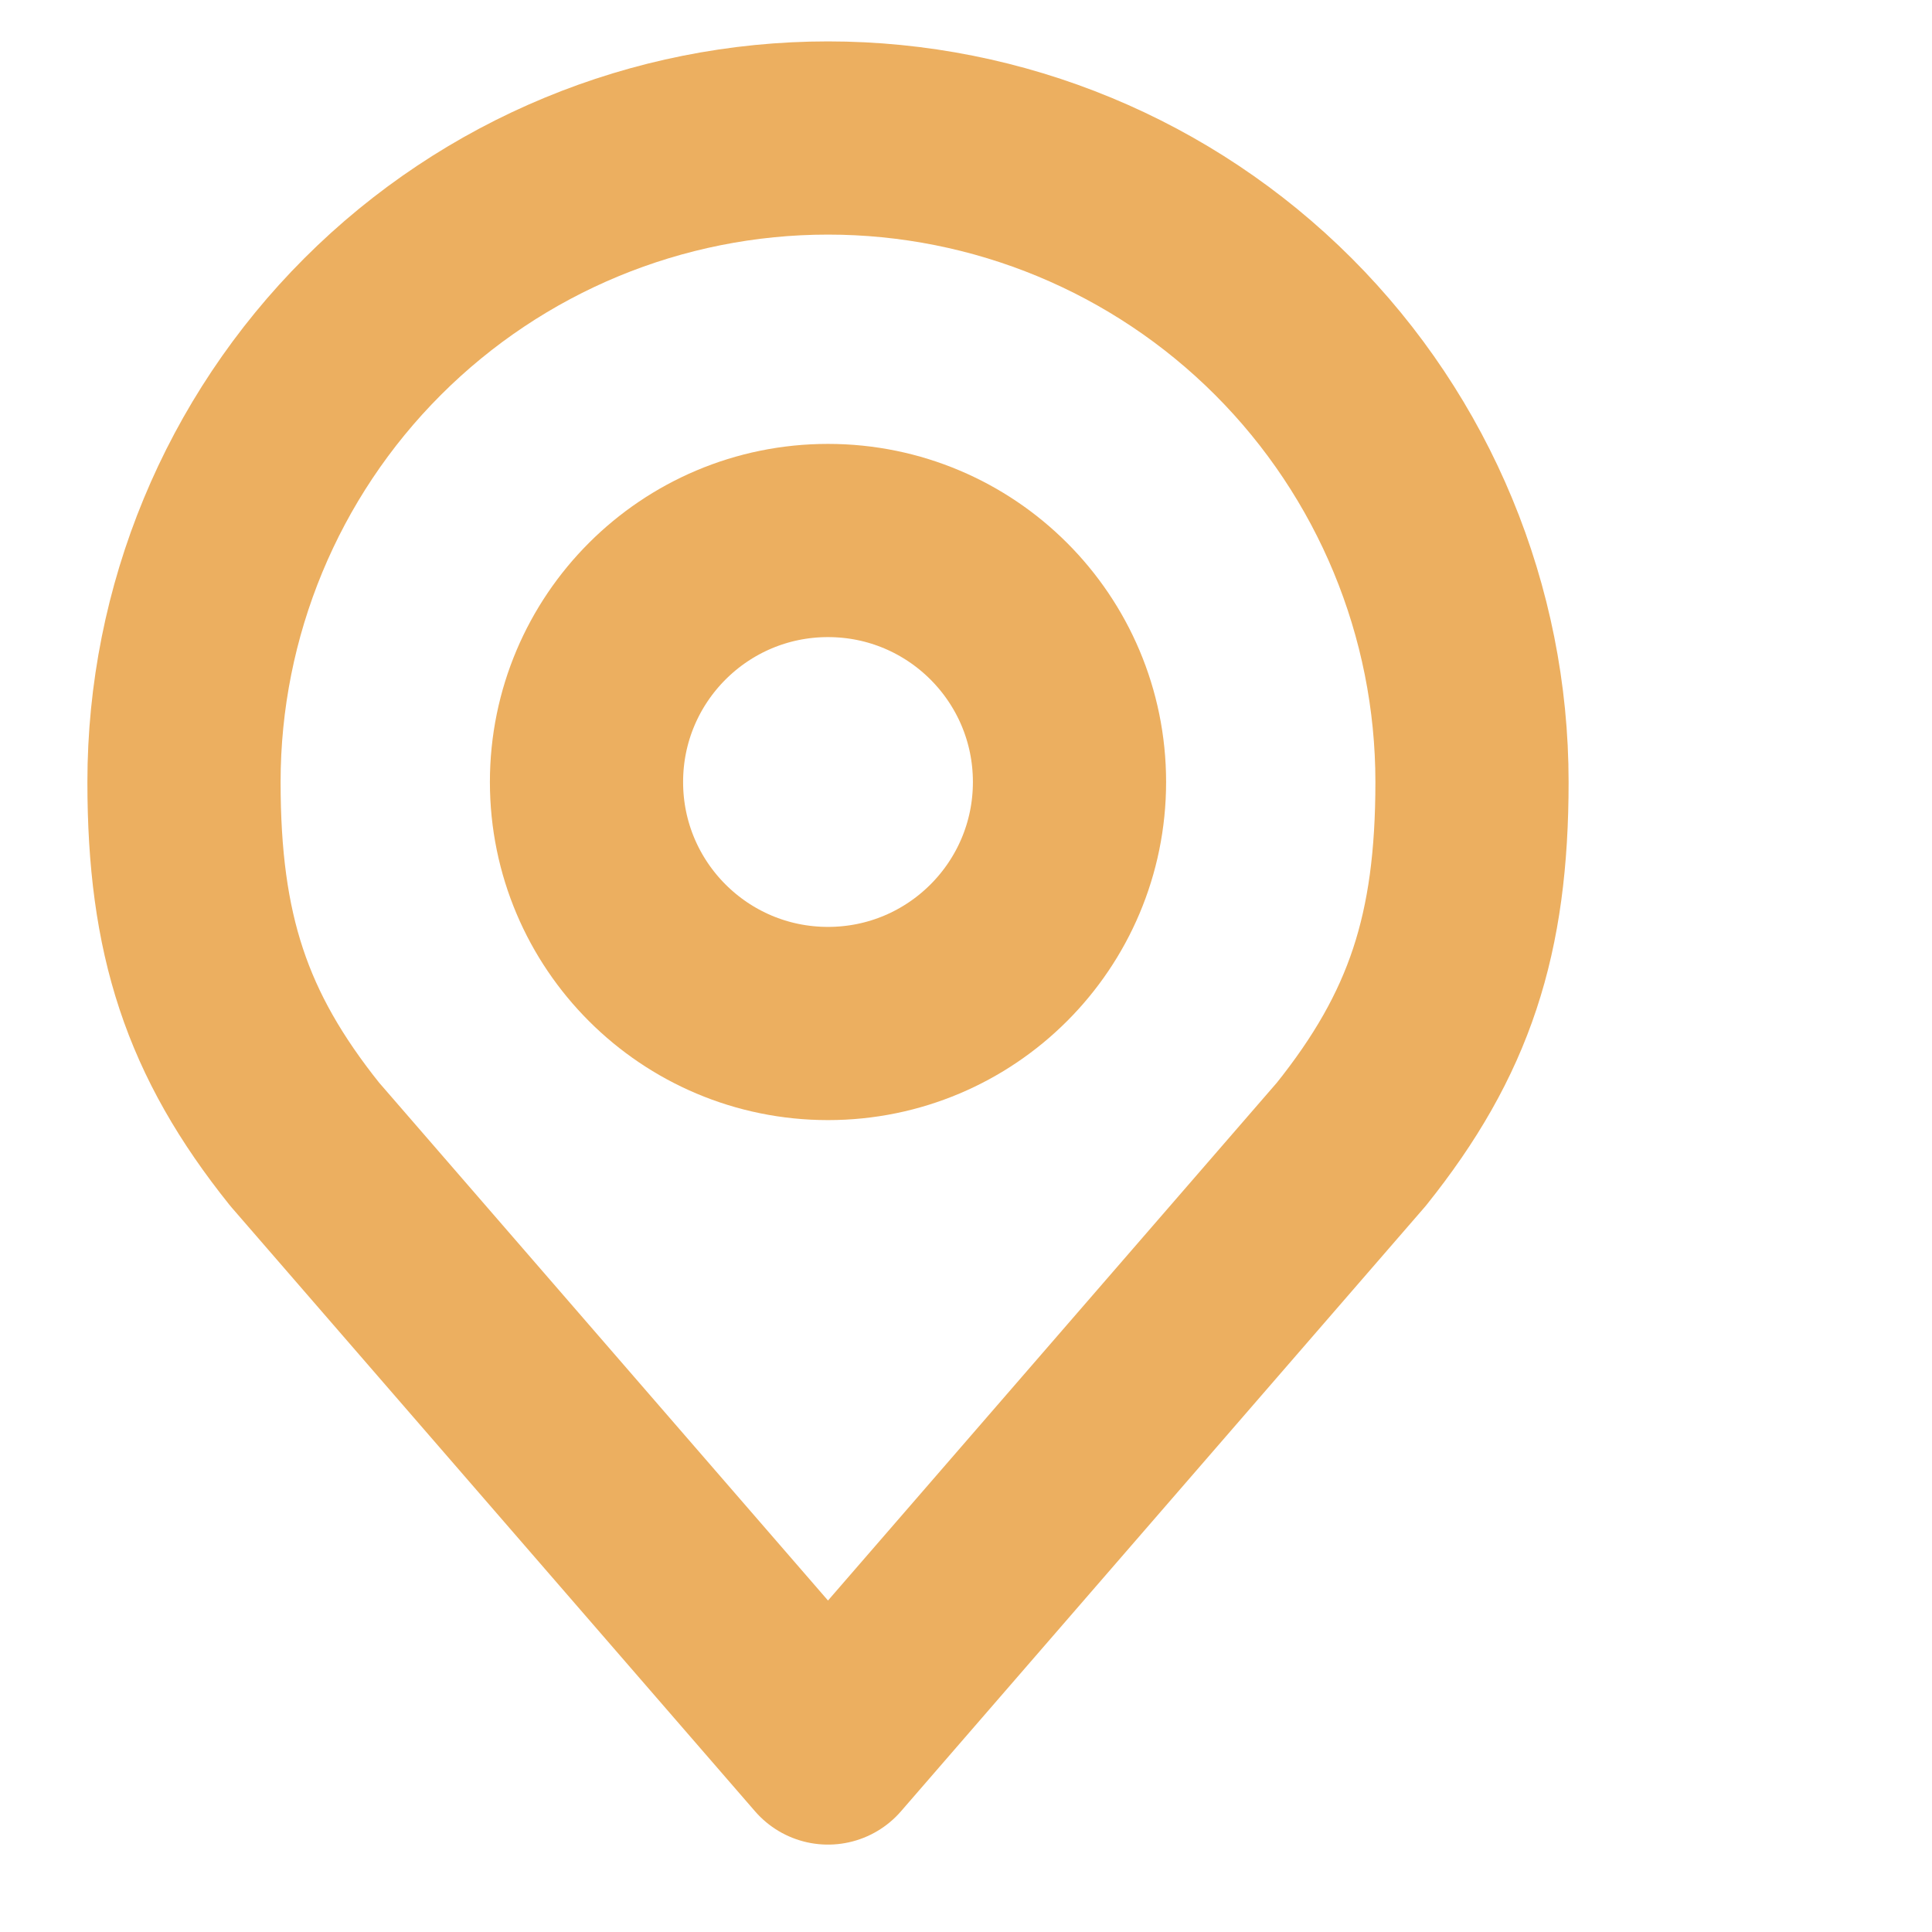 <svg width="21" height="21" viewBox="0 0 21 21" fill="none" xmlns="http://www.w3.org/2000/svg">
<path d="M9 1.5C7.143 1.5 5.363 2.237 4.05 3.55C2.737 4.863 2 6.643 2 8.5C2 10.155 2.352 11.239 3.312 12.438L9 19L14.688 12.438C15.648 11.239 16 10.155 16 8.5C16 6.643 15.262 4.863 13.95 3.55C12.637 2.237 10.857 1.5 9 1.5V1.5Z" stroke="#ECAF60" stroke-width="2.1" stroke-linecap="round" stroke-linejoin="round"/>
<path d="M9 11.125C10.45 11.125 11.625 9.95 11.625 8.5C11.625 7.05 10.45 5.875 9 5.875C7.55 5.875 6.375 7.05 6.375 8.5C6.375 9.95 7.55 11.125 9 11.125Z" stroke="#ECAF60" stroke-width="2.1" stroke-linecap="round" stroke-linejoin="round"/>
</svg>
